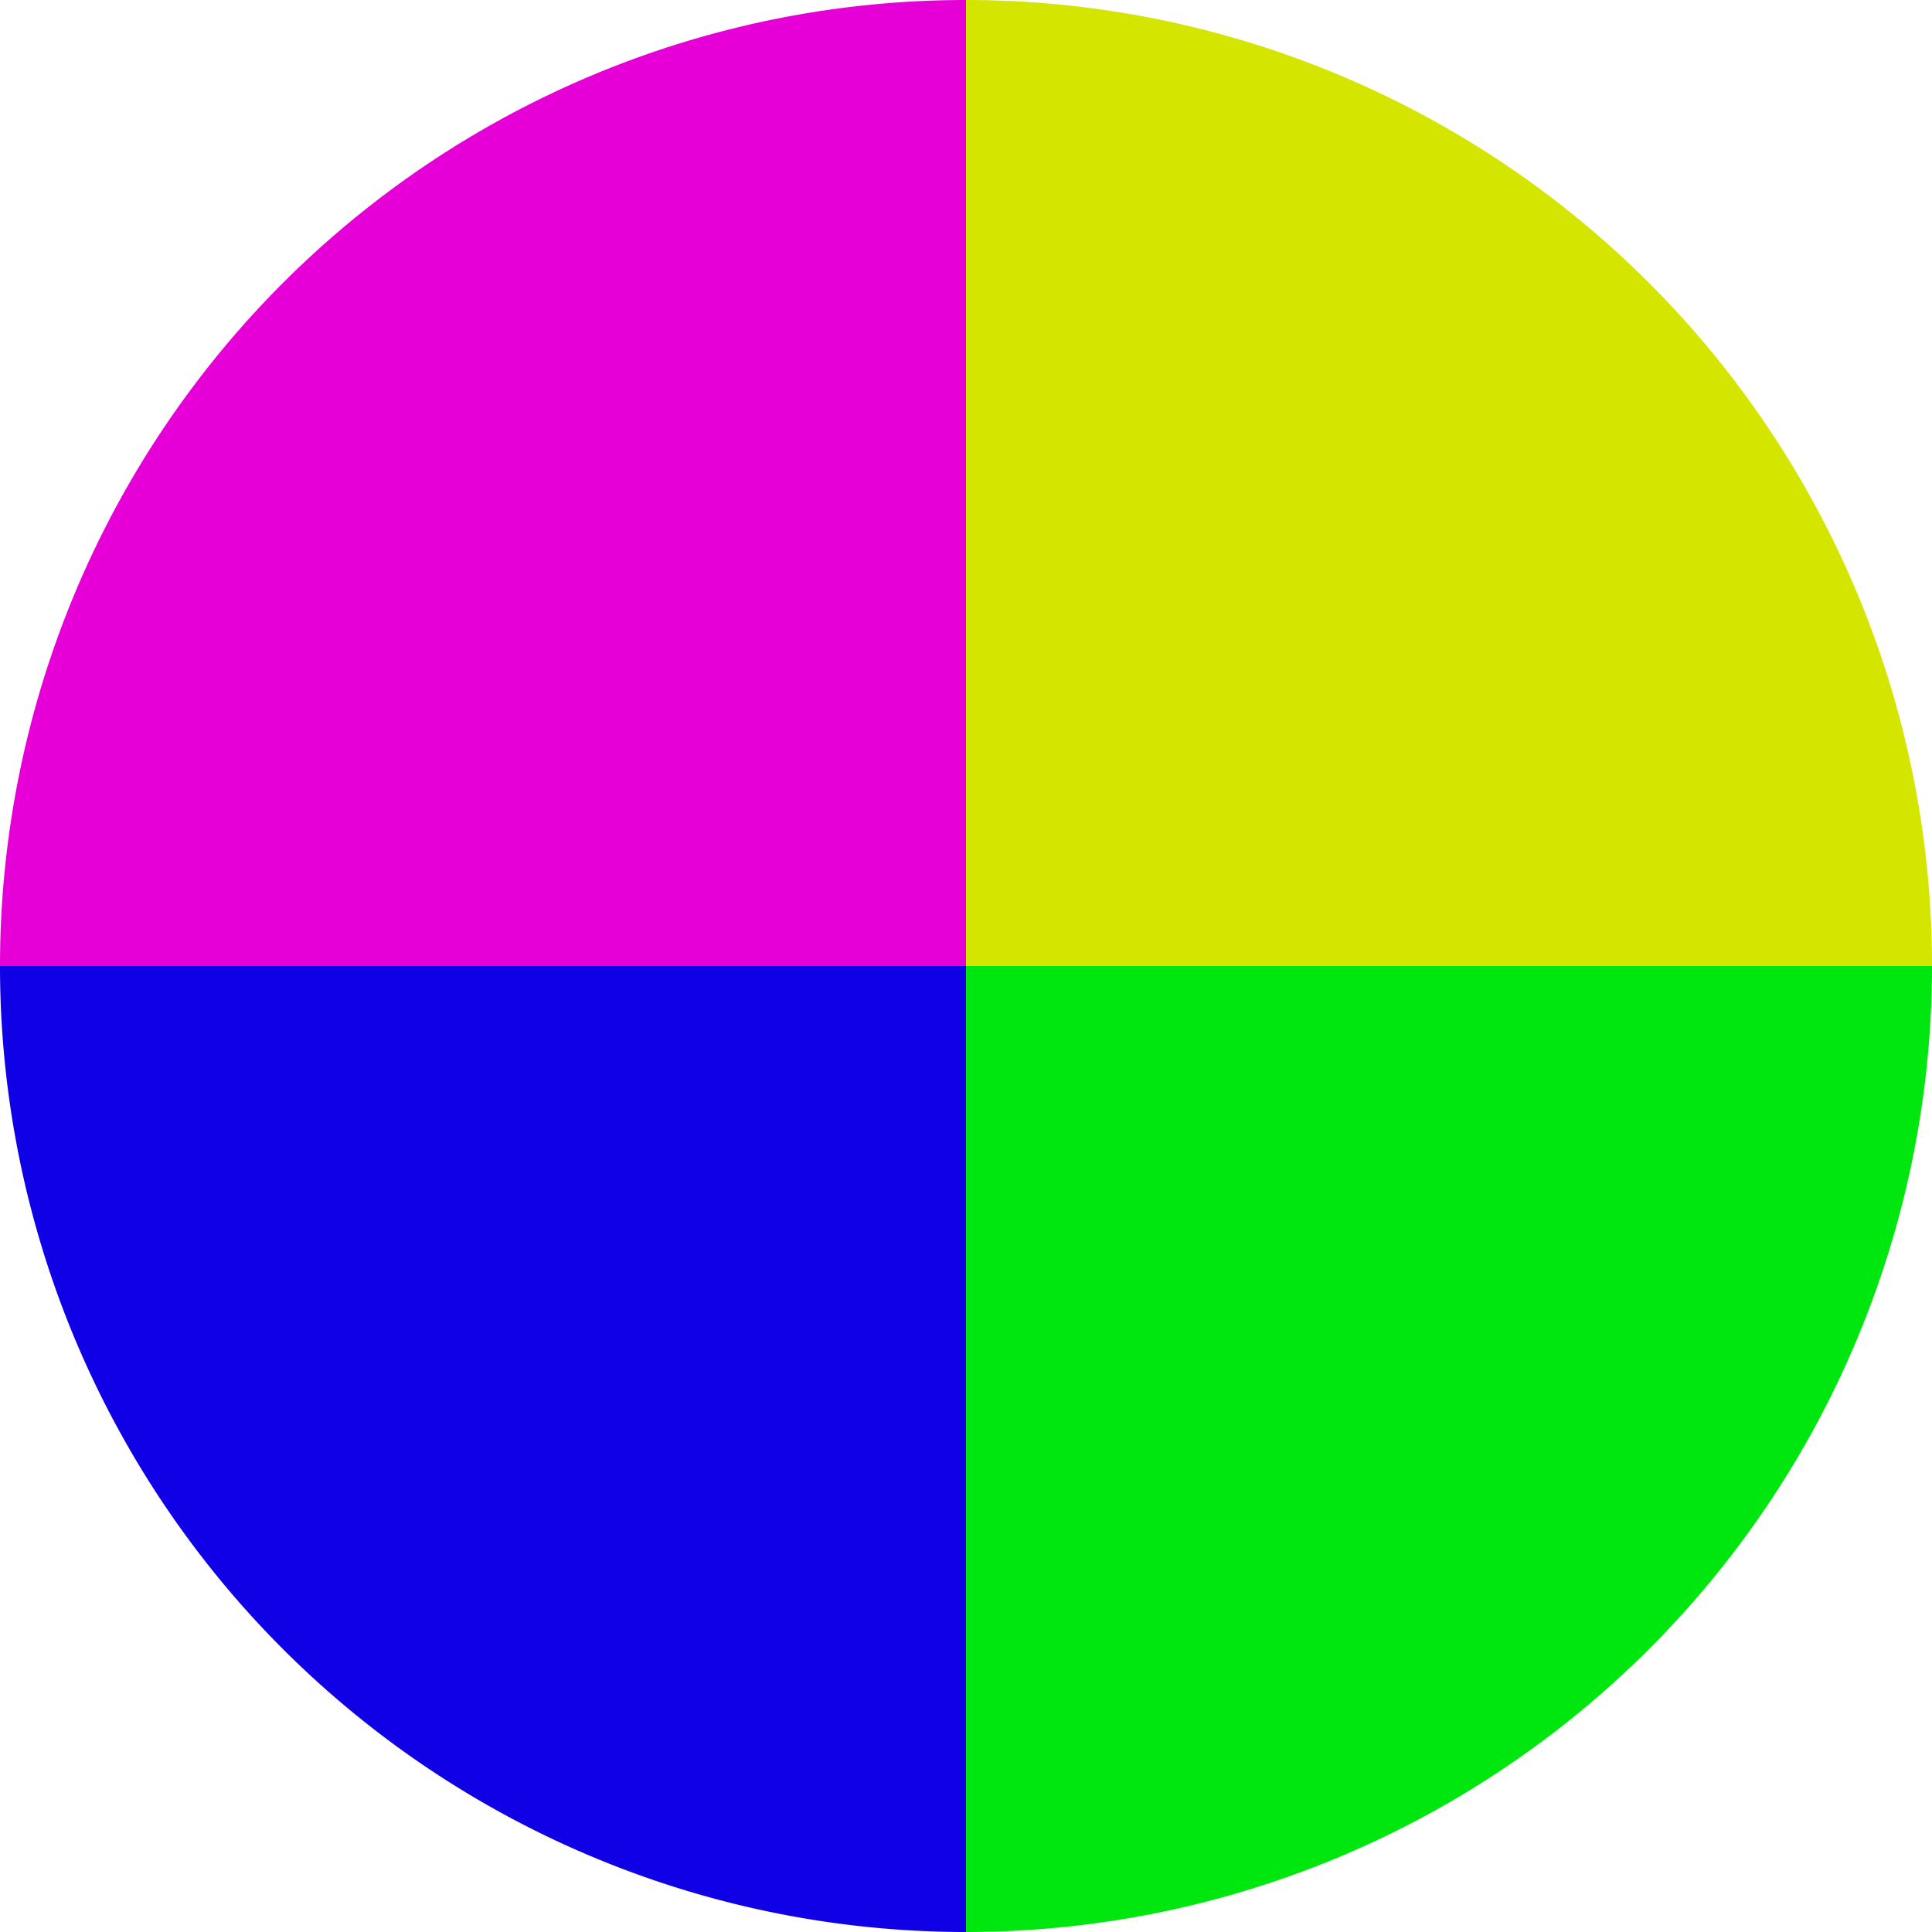 <?xml version="1.0" standalone="no"?>
<svg width="500" height="500" viewBox="-1 -1 2 2" xmlns="http://www.w3.org/2000/svg">
        <path d="M 0 -1 
             A 1,1 0 0,1 1 0             L 0,0
             z" fill="#d4e600" />
            <path d="M 1 0 
             A 1,1 0 0,1 0 1             L 0,0
             z" fill="#00e60f" />
            <path d="M 0 1 
             A 1,1 0 0,1 -1 0             L 0,0
             z" fill="#0f00e6" />
            <path d="M -1 0 
             A 1,1 0 0,1 -0 -1             L 0,0
             z" fill="#e600d7" />
    </svg>
